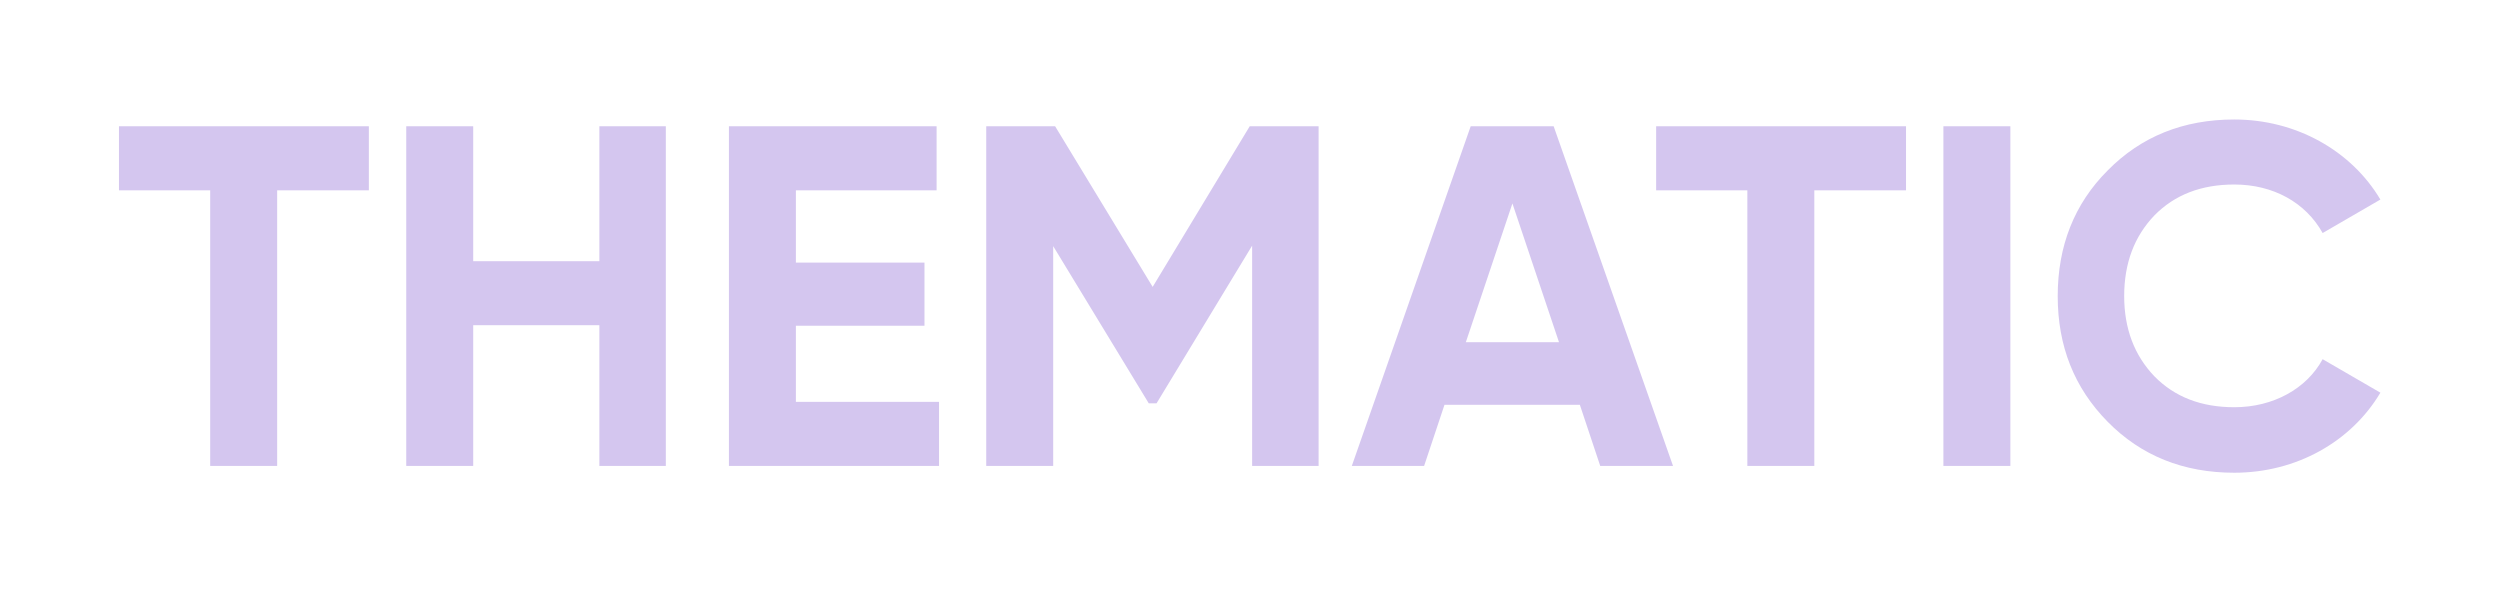 <svg width="1556" height="369" viewBox="0 0 1556 369" fill="none" xmlns="http://www.w3.org/2000/svg">
<g filter="url(#filter0_d_1420_2768)">
<path d="M54.049 38.6H209.579V78.464H152.501V250H110.825V78.464H54.049V38.6ZM353.041 122.556V38.6H394.415V250H353.041V162.42H274.521V250H232.845V38.6H274.521V122.556H353.041ZM475.363 162.722V210.136H564.453V250H433.687V38.6H562.943V78.464H475.363V123.462H555.393V162.722H475.363ZM757.815 38.6H800.699V250H759.325V112.892L699.831 211.042H694.999L635.505 113.194V250H593.829V38.6H636.713L697.415 138.562L757.815 38.6ZM1021.29 250H975.989L963.305 211.948H879.047L866.363 250H821.365L895.355 38.6H946.997L1021.29 250ZM921.327 86.618L892.335 172.99H950.319L921.327 86.618ZM1010.78 38.6H1166.31V78.464H1109.23V250H1067.55V78.464H1010.78V38.6ZM1189.57 250V38.6H1231.25V250H1189.57ZM1370.64 254.228C1338.93 254.228 1312.66 243.658 1291.82 222.518C1270.98 201.378 1260.72 175.406 1260.72 144.3C1260.72 113.194 1270.98 86.92 1291.82 66.082C1312.66 44.942 1338.93 34.372 1370.64 34.372C1409 34.372 1443.43 53.7 1461.55 84.202L1425.61 105.04C1415.04 86.014 1394.8 74.84 1370.64 74.84C1350.11 74.84 1333.5 81.182 1320.81 94.168C1308.43 107.154 1302.09 123.764 1302.09 144.3C1302.09 164.534 1308.43 181.144 1320.81 194.13C1333.5 207.116 1350.11 213.458 1370.64 213.458C1394.8 213.458 1415.64 201.982 1425.61 183.56L1461.55 204.398C1443.43 234.9 1409.3 254.228 1370.64 254.228Z" fill="#D4C6EF"/>
</g>
<defs>
<filter id="filter0_d_1420_2768" x="0.049" y="0.372" width="1555.5" height="367.856" filterUnits="userSpaceOnUse" color-interpolation-filters="sRGB">
<feFlood flood-opacity="0" result="BackgroundImageFix"/>
<feColorMatrix in="SourceAlpha" type="matrix" values="0 0 0 0 0 0 0 0 0 0 0 0 0 0 0 0 0 0 127 0" result="hardAlpha"/>
<feOffset dx="20" dy="40"/>
<feGaussianBlur stdDeviation="37"/>
<feComposite in2="hardAlpha" operator="out"/>
<feColorMatrix type="matrix" values="0 0 0 0 0.498 0 0 0 0 0.247 0 0 0 0 0.596 0 0 0 0.66 0"/>
<feBlend mode="normal" in2="BackgroundImageFix" result="effect1_dropShadow_1420_2768"/>
<feBlend mode="normal" in="SourceGraphic" in2="effect1_dropShadow_1420_2768" result="shape"/>
</filter>
</defs>
</svg>
